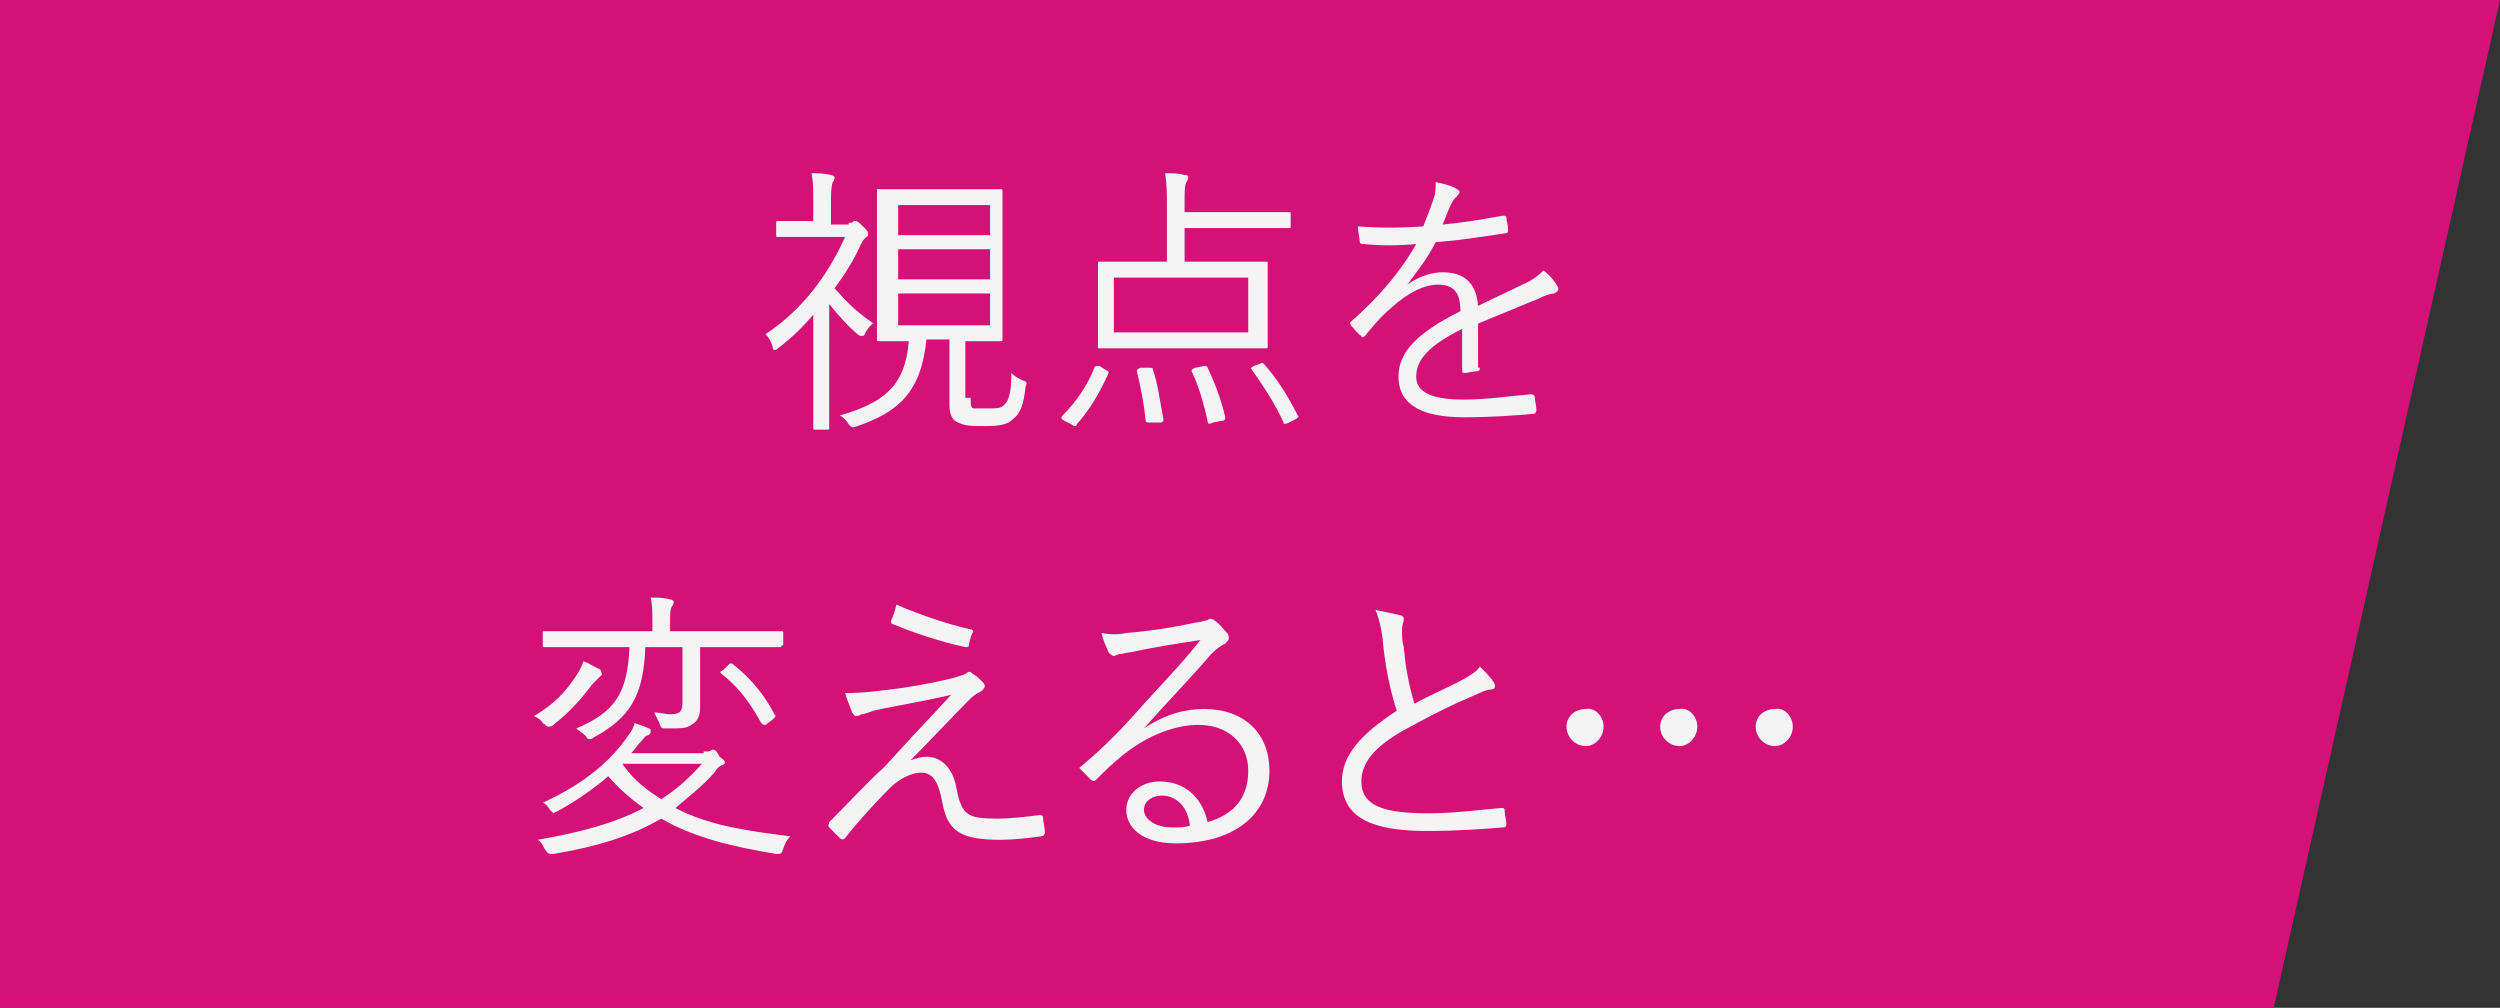 <?xml version="1.0" encoding="utf-8"?>
<!-- Generator: Adobe Illustrator 25.3.1, SVG Export Plug-In . SVG Version: 6.00 Build 0)  -->
<svg version="1.1" id="レイヤー_1" xmlns="http://www.w3.org/2000/svg" xmlns:xlink="http://www.w3.org/1999/xlink" x="0px"
	 y="0px" viewBox="0 0 141.4 57" style="enable-background:new 0 0 141.4 57;" xml:space="preserve">
<rect x="0" y="0" width="141.4" height="57" fill="#333333" stroke="none"/>
<style type="text/css">
	.st0{fill:#D31177;}
	.st1{fill:#F4F4F4;}
</style>
<g>
	<polygon class="st0" points="0,0 0,57 128.6,57 141.4,0 	"/>
	<g>
		<path class="st1" d="M48,12.6c0.2,0,0.2,0,0.3-0.1c0,0,0.1,0,0.1,0c0.1,0,0.2,0.1,0.4,0.3c0.2,0.2,0.3,0.3,0.3,0.4
			c0,0.1,0,0.2-0.1,0.2c-0.1,0.1-0.2,0.2-0.3,0.4c-0.4,0.9-0.9,1.7-1.5,2.5c0.7,0.8,1.2,1.3,2.2,2c-0.2,0.1-0.4,0.4-0.5,0.6
			c0,0.1-0.1,0.1-0.2,0.1c0,0-0.1,0-0.2-0.1c-0.6-0.5-1.1-1.1-1.6-1.7V22c0,1.3,0,2.1,0,2.2c0,0.1,0,0.1-0.1,0.1h-0.7
			c-0.1,0-0.1,0-0.1-0.1c0-0.1,0-0.9,0-2.2v-4.2c-0.6,0.7-1.2,1.3-2,1.9c-0.1,0.1-0.2,0.1-0.2,0.1c0,0-0.1,0-0.1-0.2
			c-0.1-0.3-0.2-0.5-0.4-0.7c2.1-1.4,3.5-3.3,4.5-5.5h-2.2c-1.2,0-1.5,0-1.6,0c-0.1,0-0.1,0-0.1-0.1v-0.7c0-0.1,0-0.1,0.1-0.1
			c0.1,0,0.4,0,1.6,0h0.4v-0.9c0-0.9,0-1.3-0.1-1.8c0.4,0,0.7,0,1.1,0.1c0.1,0,0.2,0.1,0.2,0.1c0,0.1,0,0.2-0.1,0.3
			C47,10.6,47,10.9,47,11.7v1H48z M54.9,22.5c0,0.4,0,0.6,0.2,0.6c0.2,0,0.4,0,0.8,0c0.5,0,0.7,0,0.9-0.2c0.3-0.3,0.4-0.8,0.4-1.8
			c0.2,0.2,0.4,0.3,0.6,0.4c0.3,0.1,0.3,0.1,0.2,0.4c-0.1,1-0.3,1.5-0.7,1.8c-0.3,0.3-0.7,0.4-1.6,0.4c-0.7,0-1.1,0-1.5-0.2
			c-0.3-0.1-0.5-0.4-0.5-1v-3.7h-1.3c-0.3,3-1.6,4.1-3.9,4.9c-0.3,0.1-0.3,0.1-0.5-0.1c-0.1-0.2-0.3-0.4-0.5-0.5
			c2.4-0.7,3.7-1.6,3.9-4.2c-1.2,0-1.6,0-1.7,0c-0.1,0-0.1,0-0.1-0.1c0-0.1,0-0.6,0-2v-4.4c0-1.3,0-1.9,0-2c0-0.1,0-0.1,0.1-0.1
			c0.1,0,0.6,0,2,0h2.9c1.4,0,1.9,0,2,0c0.1,0,0.1,0,0.1,0.1c0,0.1,0,0.6,0,2v4.4c0,1.3,0,1.9,0,2c0,0.1,0,0.1-0.1,0.1
			c-0.1,0-0.6,0-2,0V22.5z M56,11.6h-5.2v1.7H56V11.6z M56,14.1h-5.2v1.7H56V14.1z M56,16.6h-5.2v1.8H56V16.6z"/>
		<path class="st1" d="M62.5,20.9c0.2,0.1,0.2,0.1,0.2,0.2c-0.5,1.1-1,2-1.8,2.9c0,0.1-0.1,0.1-0.1,0.1c0,0-0.1,0-0.2-0.1l-0.4-0.2
			c-0.2-0.1-0.2-0.2-0.1-0.3c0.8-0.8,1.4-1.7,1.8-2.7c0-0.1,0.1-0.1,0.3-0.1L62.5,20.9z M73,12.8c0,0.1,0,0.1-0.1,0.1
			c-0.1,0-0.6,0-2.2,0H67v1.9h2.3c1.6,0,2.2,0,2.3,0c0.1,0,0.1,0,0.1,0.1c0,0.1,0,0.4,0,1.4v1.9c0,1,0,1.3,0,1.4
			c0,0.1,0,0.1-0.1,0.1c-0.1,0-0.7,0-2.3,0h-4.9c-1.6,0-2.1,0-2.2,0c-0.1,0-0.1,0-0.1-0.1c0-0.1,0-0.4,0-1.4v-1.9c0-1,0-1.3,0-1.4
			c0-0.1,0-0.1,0.1-0.1c0.1,0,0.7,0,2.2,0H66v-3c0-0.9,0-1.4-0.1-2c0.4,0,0.8,0,1.1,0.1c0.1,0,0.2,0,0.2,0.1s0,0.2-0.1,0.3
			c-0.1,0.2-0.1,0.5-0.1,1.3V12h3.7c1.6,0,2.1,0,2.2,0c0.1,0,0.1,0,0.1,0.1V12.8z M70.6,15.7h-7.6v3.1h7.6V15.7z M65,20.8
			c0.2,0,0.2,0,0.2,0.1c0.3,0.8,0.4,1.8,0.6,2.8c0,0.1,0,0.2-0.2,0.2l-0.5,0c-0.2,0-0.3,0-0.3-0.1c-0.1-1-0.3-2-0.5-2.8
			c0-0.1,0-0.1,0.2-0.2L65,20.8z M68.1,20.7c0.1,0,0.2,0,0.2,0.1c0.4,0.8,0.8,1.9,1,2.8c0,0.1,0,0.2-0.2,0.2l-0.5,0.1
			c-0.2,0.1-0.3,0.1-0.3-0.1c-0.2-0.9-0.5-2-0.9-2.8c0-0.1,0-0.1,0.2-0.2L68.1,20.7z M71.2,20.6c0.2-0.1,0.2-0.1,0.3,0
			c0.8,0.9,1.4,1.9,1.9,2.9c0.1,0.1,0,0.1-0.1,0.2l-0.4,0.2c-0.2,0.1-0.3,0.1-0.3,0c-0.5-1.1-1.1-2-1.8-3c-0.1-0.1,0-0.1,0.1-0.2
			L71.2,20.6z"/>
		<path class="st1" d="M83.7,20.8c0,0.1,0,0.2-0.2,0.2c-0.2,0-0.5,0.1-0.7,0.1c-0.1,0-0.1-0.1-0.1-0.2c0-0.7,0-1.5,0-2.3
			c-1.8,0.9-2.6,1.7-2.6,2.7c0,0.9,0.9,1.3,2.7,1.3c1.3,0,2.6-0.2,3.8-0.3c0.1,0,0.1,0,0.2,0.1c0,0.2,0.1,0.6,0.1,0.8
			c0,0.1-0.1,0.2-0.1,0.2c-1.1,0.1-2.4,0.2-4,0.2c-2.2,0-3.7-0.6-3.7-2.3c0-1.3,0.9-2.4,3.5-3.7c0-1.1-0.4-1.5-1.3-1.5
			c-0.7,0-1.6,0.4-2.6,1.3c-0.6,0.5-1,1-1.5,1.6c-0.1,0.1-0.2,0.1-0.2,0c-0.2-0.1-0.4-0.4-0.6-0.6c0-0.1-0.1-0.1,0-0.2
			c1.5-1.3,2.8-2.8,3.7-4.4c-1,0.1-2,0.1-3,0c-0.1,0-0.2,0-0.2-0.2c0-0.2-0.1-0.5-0.1-0.8c1.2,0.1,2.4,0.1,3.7,0
			c0.2-0.5,0.4-1,0.6-1.6c0.1-0.3,0.1-0.5,0.1-0.9c0.5,0.1,0.9,0.2,1.2,0.4c0.2,0.1,0.2,0.2,0,0.4c-0.1,0.1-0.2,0.2-0.3,0.4
			c-0.2,0.4-0.3,0.7-0.5,1.2c1.1-0.1,2.3-0.3,3.4-0.5c0.1,0,0.2,0,0.2,0.1c0,0.2,0.1,0.4,0.1,0.7c0,0.1,0,0.2-0.2,0.2
			c-1.3,0.2-2.6,0.4-3.9,0.5c-0.5,1-1.1,1.7-1.6,2.4l0,0c0.7-0.5,1.4-0.7,2-0.7c1.2,0,1.9,0.6,2,1.9c0.8-0.4,1.7-0.8,2.5-1.2
			c0.5-0.2,0.9-0.5,1.2-0.8c0.4,0.3,0.7,0.7,0.8,0.9c0.1,0.2,0,0.3-0.2,0.4c-0.2,0-0.5,0.1-0.9,0.3c-1.2,0.5-2.2,0.9-3.4,1.4V20.8z"
			/>
		<path class="st1" d="M33.9,38.3c-0.1,0.1-0.2,0.2-0.4,0.4c-0.6,0.8-1.2,1.5-2.2,2.3c-0.1,0.1-0.2,0.1-0.3,0.1s-0.1-0.1-0.3-0.2
			c-0.1-0.2-0.3-0.3-0.5-0.4c1.2-0.7,1.8-1.4,2.4-2.3c0.2-0.3,0.3-0.5,0.4-0.8c0.3,0.1,0.6,0.3,0.8,0.4c0.1,0,0.2,0.1,0.2,0.2
			C34.1,38.2,34,38.2,33.9,38.3z M39.8,42.5c0.2,0,0.3,0,0.3,0c0.1,0,0.1-0.1,0.2-0.1c0.1,0,0.2,0,0.4,0.4C41,43,41,43.1,41,43.1
			c0,0.1,0,0.1-0.2,0.2s-0.2,0.1-0.4,0.4c-0.7,0.8-1.5,1.4-2.2,2c1.9,1,4.1,1.3,6.5,1.6c-0.2,0.2-0.3,0.4-0.4,0.7
			c-0.1,0.3-0.1,0.3-0.4,0.3c-2.4-0.4-4.6-0.9-6.5-2c-1.7,1-3.7,1.6-6.1,2c-0.3,0-0.3,0-0.5-0.3c-0.1-0.2-0.2-0.4-0.4-0.5
			c2.3-0.4,4.3-0.9,6-1.8c-0.7-0.5-1.4-1.1-2-1.8c-0.8,0.7-1.8,1.4-2.9,2c-0.1,0-0.2,0.1-0.2,0.1s-0.1-0.1-0.2-0.2
			c-0.1-0.2-0.3-0.4-0.4-0.4c2.4-1.1,3.9-2.4,4.9-3.9c0.1-0.1,0.2-0.3,0.3-0.6c0.3,0.1,0.6,0.2,0.8,0.3c0.1,0,0.1,0.1,0.1,0.2
			c0,0.1-0.1,0.2-0.2,0.2c-0.1,0-0.2,0.2-0.4,0.4c-0.2,0.2-0.3,0.4-0.5,0.6H39.8z M44.2,36.5c0,0.1,0,0.1-0.1,0.1
			c-0.1,0-0.6,0-2.1,0h-2.4v1.8c0,0.8,0,1.3,0,1.6c0,0.4-0.1,0.8-0.5,1c-0.3,0.2-0.5,0.2-1.4,0.2c-0.3,0-0.3,0-0.4-0.3
			c-0.1-0.2-0.2-0.4-0.3-0.6c0.4,0,0.6,0.1,0.9,0.1c0.6,0,0.7-0.2,0.7-0.7v-3.1h-2.1c-0.1,2.8-0.9,4-2.9,5.1
			c-0.1,0.1-0.2,0.1-0.3,0.1s-0.1-0.1-0.2-0.2c-0.2-0.2-0.4-0.3-0.5-0.4c2.1-0.9,2.9-1.9,3-4.6h-2.7c-1.5,0-2,0-2.1,0
			c-0.1,0-0.1,0-0.1-0.1v-0.7c0-0.1,0-0.1,0.1-0.1c0.1,0,0.6,0,2.1,0h4v-0.3c0-0.8,0-1.2-0.1-1.6c0.4,0,0.7,0,1.1,0.1
			c0.1,0,0.2,0.1,0.2,0.1c0,0.1,0,0.2-0.1,0.3c-0.1,0.2-0.1,0.4-0.1,1.1v0.3h4.2c1.5,0,2,0,2.1,0c0.1,0,0.1,0,0.1,0.1V36.5z
			 M35.2,43.2L35.2,43.2c0.6,0.9,1.4,1.5,2.2,2c0.8-0.5,1.6-1.2,2.3-2H35.2z M41.2,37.6c0.1-0.1,0.2-0.1,0.3,0
			c1,0.8,1.8,1.8,2.3,2.8c0.1,0.1,0.1,0.1-0.1,0.3l-0.4,0.3C43.2,41,43.1,41,43,40.8c-0.6-1.1-1.3-2-2.2-2.7
			c-0.1-0.1-0.1-0.1,0.1-0.2L41.2,37.6z"/>
		<path class="st1" d="M51.1,38.9c1.3-0.2,2.2-0.4,3-0.6c0.2-0.1,0.4-0.1,0.5-0.2c0.1,0,0.1-0.1,0.2-0.1c0.1,0,0.1,0,0.2,0.1
			c0.2,0.1,0.4,0.3,0.6,0.5c0.1,0.1,0.1,0.2,0.1,0.2c0,0.1-0.1,0.2-0.2,0.3c-0.2,0.1-0.4,0.2-0.6,0.4c-1.2,1.2-2.2,2.3-3.4,3.5
			c0.3-0.1,0.6-0.2,0.9-0.2c0.8,0,1.5,0.6,1.7,1.8c0.3,1.5,0.6,1.7,2.3,1.7c0.8,0,1.6-0.1,2.4-0.2c0.1,0,0.2,0,0.2,0.2
			c0,0.2,0.1,0.5,0.1,0.8c0,0.1-0.1,0.2-0.2,0.2c-0.7,0.1-1.6,0.2-2.3,0.2c-2.3,0-3-0.5-3.3-2.1c-0.2-1.1-0.5-1.7-1.2-1.7
			c-0.5,0-1.2,0.3-1.8,0.9c-0.8,0.8-1.8,1.9-2.5,2.8c-0.1,0.1-0.2,0.1-0.3,0c-0.2-0.2-0.4-0.4-0.6-0.6c-0.1-0.1,0-0.2,0-0.3
			c1.2-1.2,2.3-2.4,3.1-3.1c1-1.1,2.2-2.4,3.8-4.1c-1.7,0.4-3.1,0.6-4.4,0.9c-0.3,0.1-0.5,0.2-0.7,0.2c-0.1,0.1-0.2,0.1-0.3,0.1
			c-0.1,0-0.1-0.1-0.2-0.2c-0.1-0.3-0.3-0.7-0.4-1.1C48.8,39.2,49.6,39.1,51.1,38.9z M54.9,35.6c0.1,0,0.2,0.1,0.1,0.2
			c-0.1,0.2-0.2,0.6-0.2,0.7c0,0.1-0.1,0.1-0.2,0.1c-1.4-0.3-2.9-0.8-4.1-1.3c-0.1,0-0.1-0.1-0.1-0.2c0.1-0.2,0.2-0.5,0.3-0.9
			C52.1,34.8,53.6,35.3,54.9,35.6z"/>
		<path class="st1" d="M64.7,41.2c1.2-0.8,2.3-1.1,3.4-1.1c2.3,0,3.7,1.4,3.7,3.5c0,2.4-1.9,4.1-5.3,4.1c-1.9,0-2.8-0.9-2.8-1.9
			c0-0.8,0.7-1.6,1.9-1.6c1.4,0,2.4,0.9,2.7,2.3c1.4-0.4,2.3-1.3,2.3-2.9c0-1.6-1.2-2.6-2.8-2.6c-1.6,0-3.2,0.8-4.4,1.8
			c-0.5,0.4-0.9,0.8-1.4,1.3c-0.1,0.1-0.2,0.1-0.3,0c-0.2-0.2-0.4-0.4-0.6-0.6c-0.1-0.1,0-0.1,0.1-0.2c1.3-1.1,2.1-1.9,3.6-3.6
			c0.9-1,1.9-2,3.1-3.5c-1.3,0.2-2.6,0.4-4,0.7c-0.2,0-0.4,0.1-0.6,0.1c-0.1,0-0.2,0.1-0.3,0.1c-0.1,0-0.2-0.1-0.3-0.2
			c-0.1-0.3-0.3-0.6-0.4-1.1c0.5,0.1,1,0.1,1.4,0c1.3-0.1,2.6-0.3,4-0.6c0.2,0,0.4-0.1,0.5-0.1c0.1,0,0.2-0.1,0.2-0.1
			c0.1,0,0.2,0,0.3,0.1c0.3,0.2,0.5,0.5,0.7,0.7c0.1,0.1,0.1,0.2,0.1,0.3c0,0.1-0.1,0.2-0.2,0.3c-0.2,0.1-0.4,0.2-0.8,0.6
			C67.3,38.4,66.2,39.5,64.7,41.2L64.7,41.2z M65.7,45c-0.5,0-1,0.3-1,0.8c0,0.5,0.6,1,1.6,1c0.4,0,0.7,0,1-0.1
			C67.2,45.7,66.6,45,65.7,45z"/>
		<path class="st1" d="M79.2,34.8c0.1,0,0.2,0.1,0.2,0.2c0,0.2-0.1,0.3-0.1,0.6c0,0.4,0,0.7,0.1,1c0.1,1.2,0.3,2.2,0.6,3.2
			c0.9-0.5,1.9-0.9,2.8-1.4c0.5-0.3,0.7-0.4,0.9-0.7c0.3,0.3,0.6,0.6,0.8,0.9c0.1,0.2,0.1,0.4-0.2,0.4C84,39,83.5,39.3,83,39.5
			c-1.2,0.5-2.5,1.2-3.6,1.8c-1.6,0.9-2.4,1.8-2.4,2.9c0,1.4,1.3,1.8,3.8,1.8c1.5,0,2.9-0.2,4.1-0.3c0.1,0,0.2,0,0.2,0.1
			c0,0.3,0.1,0.6,0.1,0.8c0,0.1,0,0.2-0.2,0.2c-1.3,0.1-2.5,0.2-4.3,0.2c-2.8,0-4.8-0.6-4.8-2.8c0-1.5,1.1-2.7,3.1-4
			c-0.4-1.2-0.7-2.8-0.8-4.1c-0.1-0.7-0.2-1.1-0.4-1.6C78.3,34.6,78.8,34.7,79.2,34.8z"/>
		<path class="st1" d="M90.7,41.1c0,0.6-0.5,1.1-1,1.1c-0.6,0-1.1-0.5-1.1-1.1c0-0.6,0.5-1,1.1-1C90.2,40,90.7,40.5,90.7,41.1z
			 M96,41.1c0,0.6-0.5,1.1-1,1.1c-0.6,0-1.1-0.5-1.1-1.1c0-0.6,0.5-1,1.1-1C95.5,40,96,40.5,96,41.1z M101.4,41.1
			c0,0.6-0.5,1.1-1,1.1c-0.6,0-1.1-0.5-1.1-1.1c0-0.6,0.5-1,1.1-1C100.9,40,101.4,40.5,101.4,41.1z"/>
	</g>
</g>
</svg>
